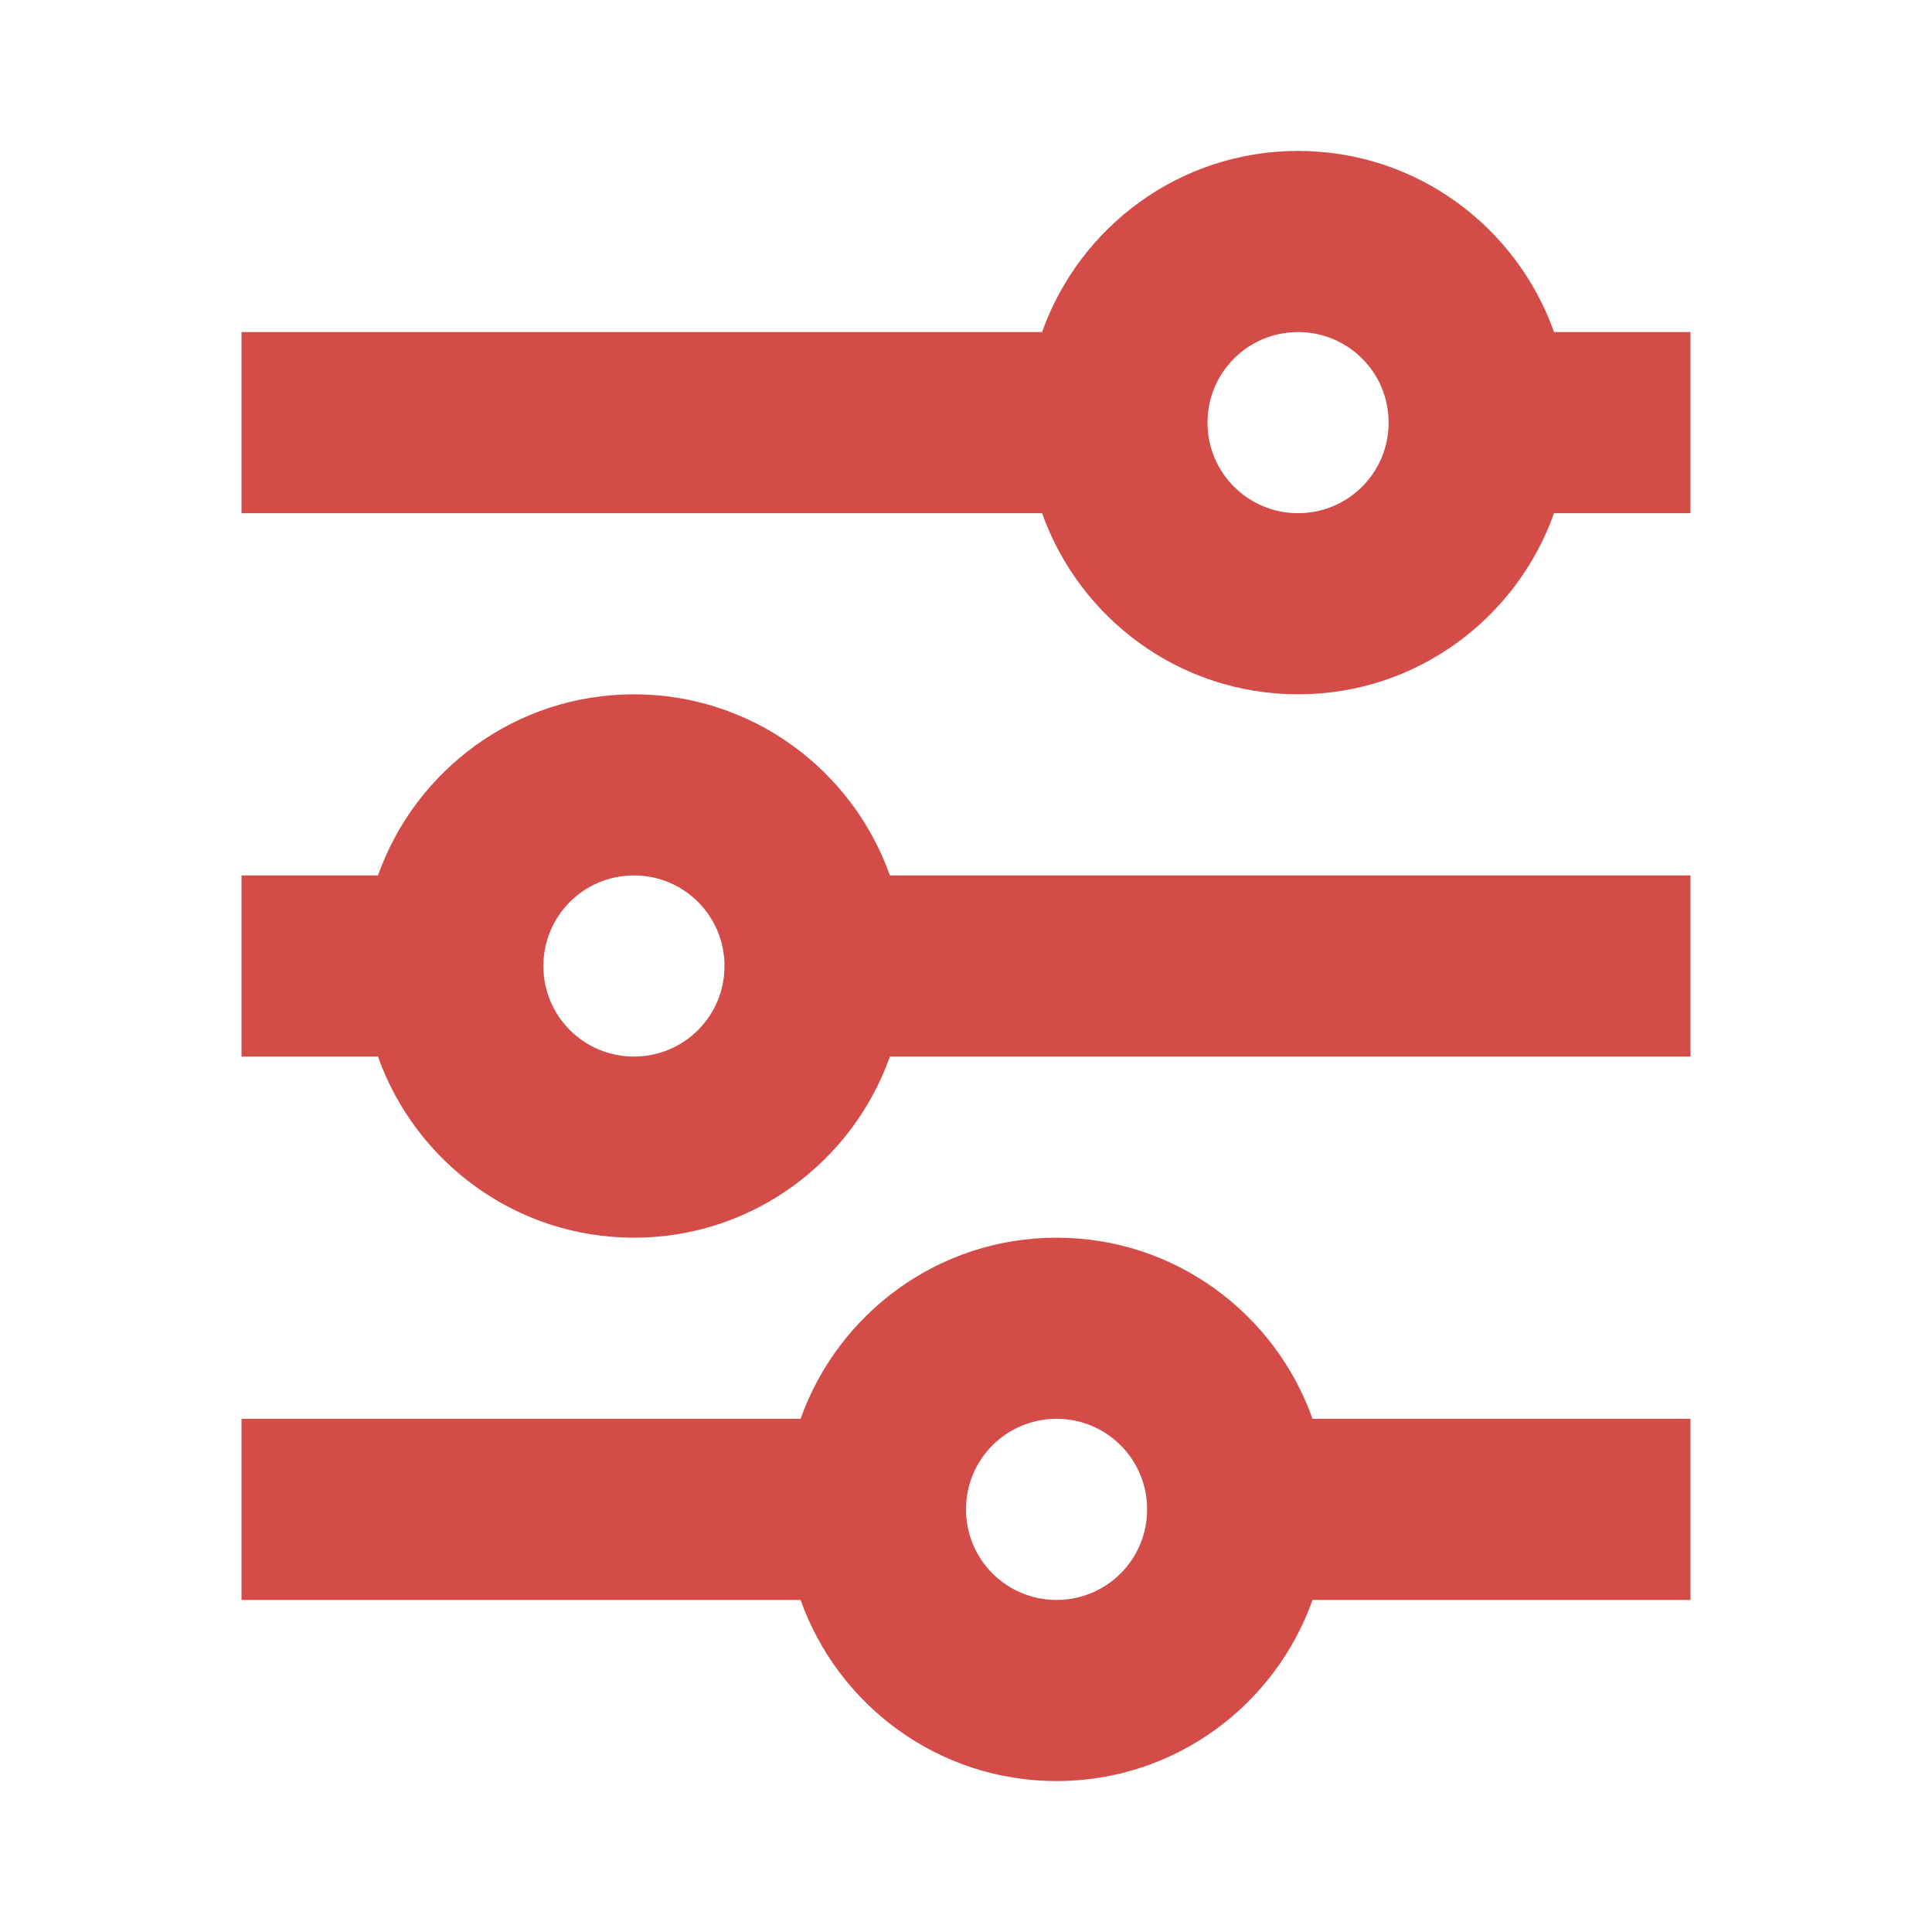 <svg xmlns="http://www.w3.org/2000/svg"  viewBox="0 0 64 64"><defs fill="#D44C47" /><path  d="m21,23c-3.92,0-7.24,2.51-8.48,6h-4.52v6h4.52c1.24,3.49,4.56,6,8.48,6s7.24-2.51,8.48-6h26.52v-6h-26.52c-1.24-3.49-4.56-6-8.48-6Zm0,12c-1.66,0-3-1.34-3-3s1.34-3,3-3,3,1.34,3,3-1.34,3-3,3Zm14,6c-3.92,0-7.24,2.51-8.48,6H8v6h18.52c1.24,3.49,4.56,6,8.48,6s7.24-2.51,8.48-6h12.52v-6h-12.52c-1.24-3.49-4.56-6-8.48-6Zm0,12c-1.66,0-3-1.34-3-3s1.34-3,3-3,3,1.34,3,3-1.34,3-3,3ZM51.48,11c-1.24-3.49-4.56-6-8.48-6s-7.24,2.51-8.48,6H8v6h26.52c1.24,3.49,4.56,6,8.48,6s7.24-2.51,8.48-6h4.52v-6h-4.52Zm-8.48,6c-1.66,0-3-1.34-3-3s1.34-3,3-3,3,1.34,3,3-1.34,3-3,3Z" fill="#D44C47" /></svg>